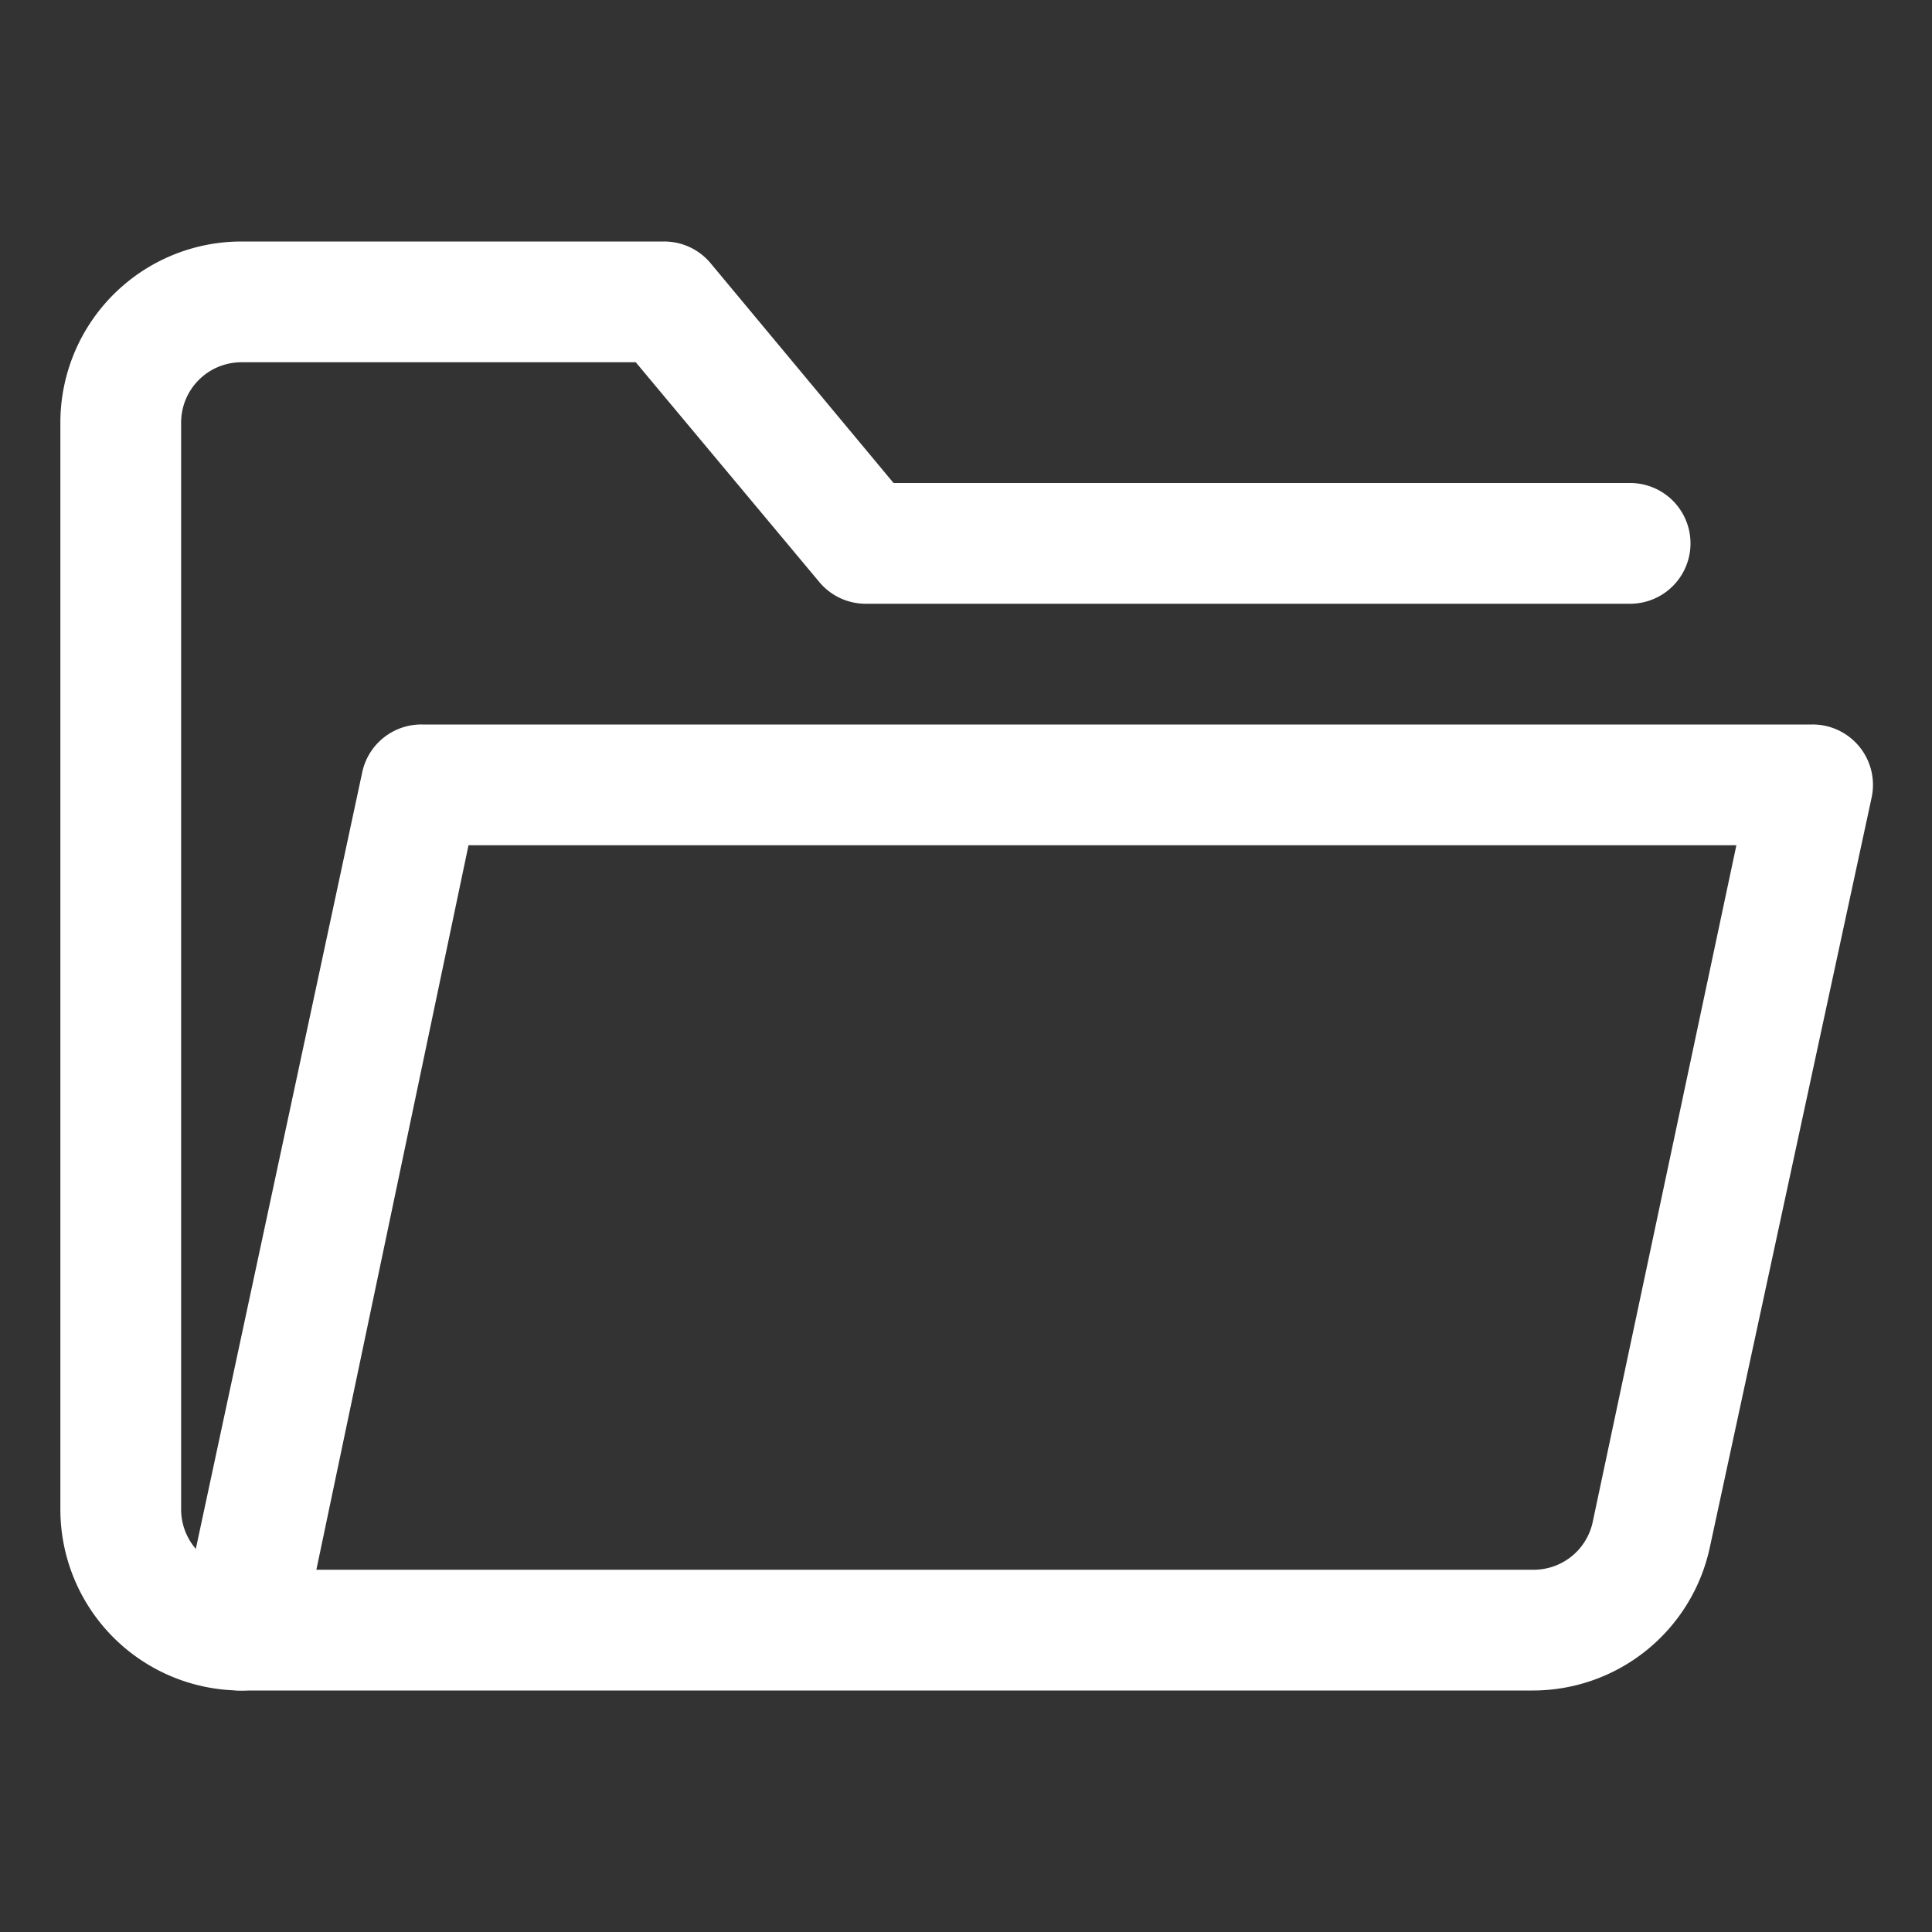 <?xml version="1.0" encoding="UTF-8" standalone="no"?>
<svg
   viewBox="0 0 32 32"
   version="1.1"
   id="svg956"
   sodipodi:docname="open-hover.svg"
   inkscape:version="1.2.1 (9c6d41e410, 2022-07-14)"
   xmlns:inkscape="http://www.inkscape.org/namespaces/inkscape"
   xmlns:sodipodi="http://sodipodi.sourceforge.net/DTD/sodipodi-0.dtd"
   xmlns="http://www.w3.org/2000/svg"
   xmlns:svg="http://www.w3.org/2000/svg">
  <rect x="0" y="0" width="32" height="32" fill="#333333" stroke="none"/>
  <sodipodi:namedview
     id="namedview958"
     pagecolor="#ffffff"
     bordercolor="#666666"
     borderopacity="1.0"
     inkscape:showpageshadow="2"
     inkscape:pageopacity="0.0"
     inkscape:pagecheckerboard="0"
     inkscape:deskcolor="#d1d1d1"
     showgrid="false"
     inkscape:zoom="29.90625"
     inkscape:cx="16.016719"
     inkscape:cy="16.016719"
     inkscape:window-width="1920"
     inkscape:window-height="1137"
     inkscape:window-x="-8"
     inkscape:window-y="-8"
     inkscape:window-maximized="1"
     inkscape:current-layer="svg956" />
  <defs
     id="defs947">
    <style
       id="style945">.cls-1{fill:#101820;}</style>
  </defs>
  <title
     id="title949" />
  <path
     class="cls-1"
     d="M 4,28 A 3,3 0 0 1 1,25 V 7 A 3,3 0 0 1 4,4 h 7 a 1,1 0 0 1 0.77,0.36 L 14.8,8 H 27 a 1,1 0 0 1 0,2 H 14.33 A 1,1 0 0 1 13.57,9.64 L 10.53,6 H 4 A 1,1 0 0 0 3,7 v 18 a 1,1 0 0 0 1,1 1,1 0 0 1 0,2 z"
     id="path951"
     style="fill:#ffffff;fill-opacity:1" />
  <path
     class="cls-1"
     d="M 25.38,28 H 4 A 1,1 0 0 1 3,26.79 l 3,-14 A 1,1 0 0 1 7,12 h 23 a 1,1 0 0 1 1,1.21 L 28.32,25.63 A 3,3 0 0 1 25.38,28 Z M 5.24,26 h 20.14 a 1,1 0 0 0 1,-0.79 L 28.76,14 h -21 z"
     id="path953"
     style="fill:#ffffff;fill-opacity:1" />
</svg>
